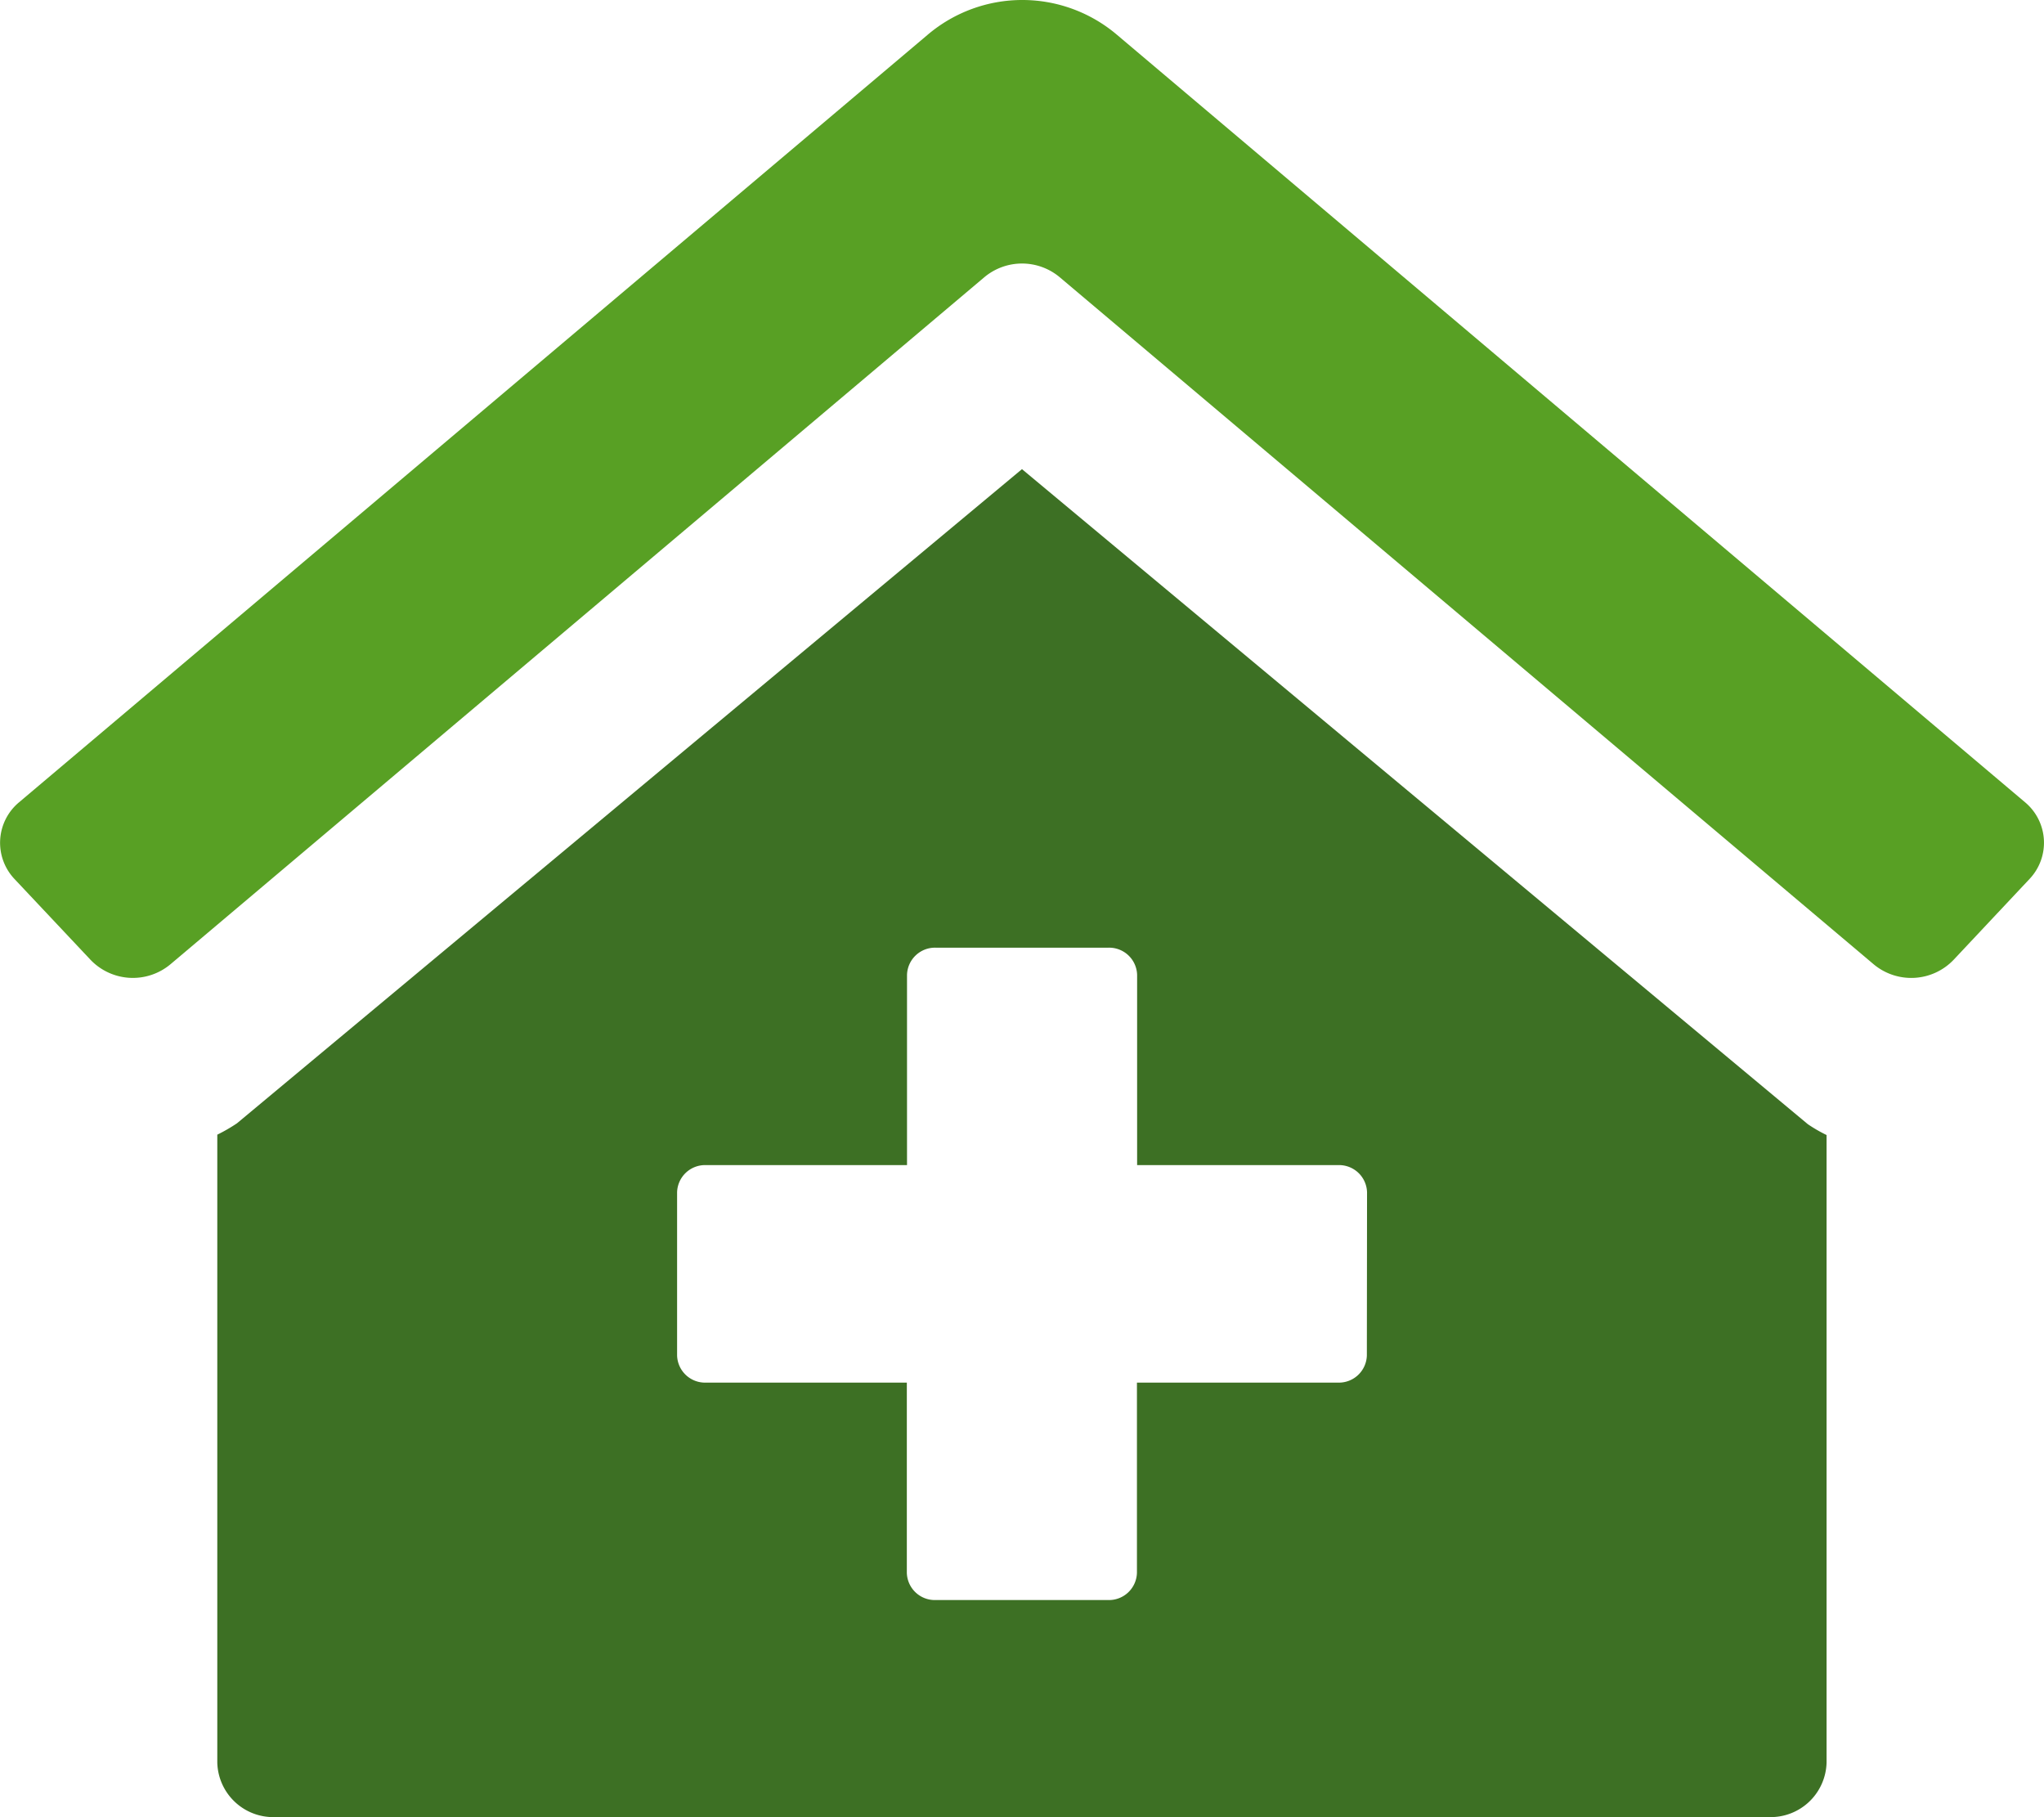 <svg viewBox="0 0 45.001 40" height="40" width="45.001" data-sanitized-data-name="icon - vet clinic" data-name="icon - vet clinic" id="icon_-_vet_clinic" xmlns="http://www.w3.org/2000/svg"><g transform="translate(0 0)" data-sanitized-data-name="Layer 1" data-name="Layer 1" id="Layer_1"><path fill="#3d7024" transform="translate(-59.226 -104.673)" d="M99.027,129.419,81.726,115,64.443,129.4a3.7,3.7,0,0,1-.433.25v13.822a1.232,1.232,0,0,0,1.265,1.2h32.9a1.232,1.232,0,0,0,1.265-1.2V129.658A3.276,3.276,0,0,1,99.027,129.419Zm-9.708,5.089a.616.616,0,0,1-.633.6H84.257v4.186a.616.616,0,0,1-.633.6h-3.8a.616.616,0,0,1-.633-.6v-4.186H74.766a.616.616,0,0,1-.633-.6V130.92a.616.616,0,0,1,.633-.6h4.429v-4.186a.616.616,0,0,1,.633-.6h3.8a.616.616,0,0,1,.633.6v4.186h4.429a.616.616,0,0,1,.633.6Z" data-sanitized-data-name="Path 67" data-name="Path 67" id="Path_67"></path><path fill="#58a024" transform="translate(-0.005 0)" d="M44.59,17.661,24.6.769a3.219,3.219,0,0,0-4.176,0l-20,16.892A1.16,1.16,0,0,0,.325,19.35h0L2,21.13a1.29,1.29,0,0,0,1.765.09h0L21.679,6.1a1.293,1.293,0,0,1,1.654,0L41.248,21.22a1.29,1.29,0,0,0,1.766-.09h0l1.672-1.78A1.16,1.16,0,0,0,44.59,17.661Z" data-sanitized-data-name="Path 68" data-name="Path 68" id="Path_68"></path></g></svg>